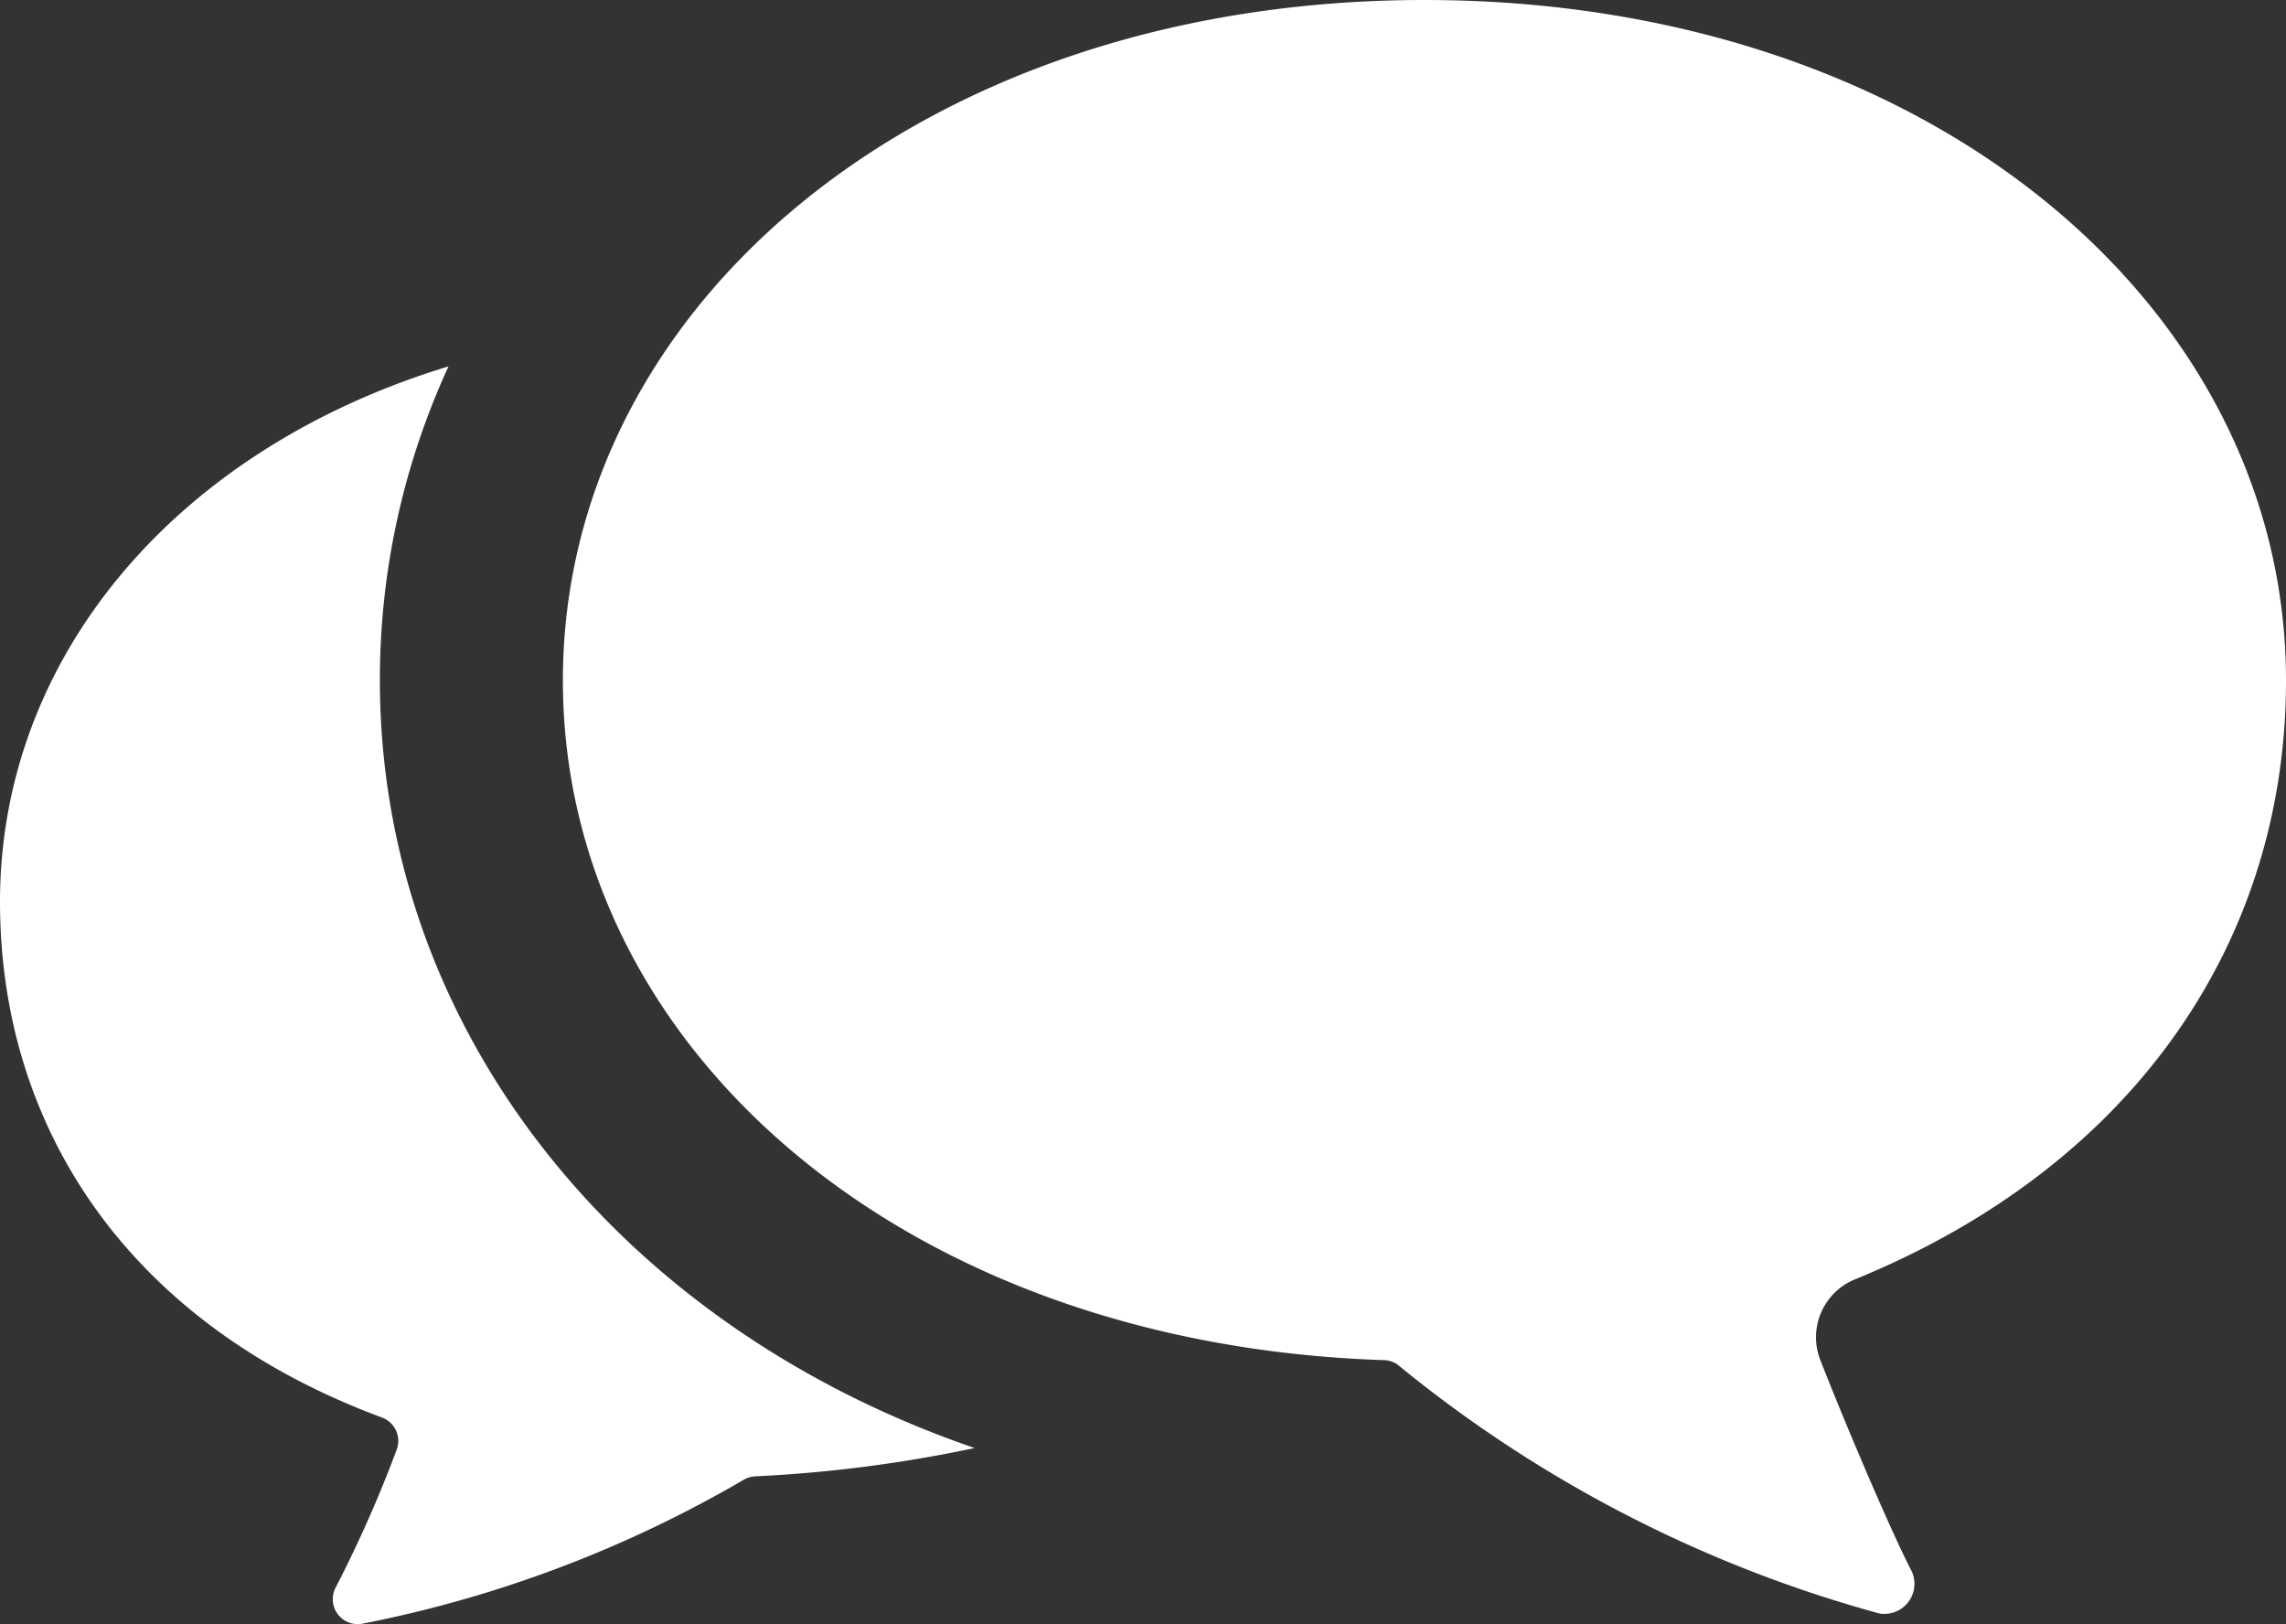 <svg xmlns="http://www.w3.org/2000/svg" width="38" height="27" viewBox="0 0 38 27">
  <rect x="0" y="0" width="38" height="27" fill="#333333" stroke="none"/>
  <defs>
    <style>
      .cls-1 {
        fill: #fff;
        fill-rule: evenodd;
      }
    </style>
  </defs>
  <path id="シェイプ_10_のコピー" data-name="シェイプ 10 のコピー" class="cls-1" d="M778.315,5024.31a12.434,12.434,0,0,1,1.141-5.22c-4.54,1.38-7.456,4.84-7.456,8.9,0,3.76,2.137,7.01,6.342,8.57a0.415,0.415,0,0,1,.255.53,20.956,20.956,0,0,1-1.023,2.31,0.415,0.415,0,0,0,.452.59,20.313,20.313,0,0,0,6.35-2.4,0.438,0.438,0,0,1,.19-0.05,22.7,22.7,0,0,0,3.635-.47C782.226,5035.02,778.315,5030.05,778.315,5024.31Zm24.536,9.95c4.66-1.91,7.149-5.65,7.149-9.95,0-6.24-5.992-11.31-14.322-11.31s-14.321,5.07-14.321,11.31c0,6.09,5.645,11.05,13.68,11.3a0.513,0.513,0,0,1,.178.06,21.644,21.644,0,0,0,8.024,4.15,0.5,0.5,0,0,0,.535-0.71c-0.3-.57-1.065-2.35-1.518-3.51A1.039,1.039,0,0,1,802.851,5034.26Z" transform="translate(-772 -5013)"/>
</svg>
